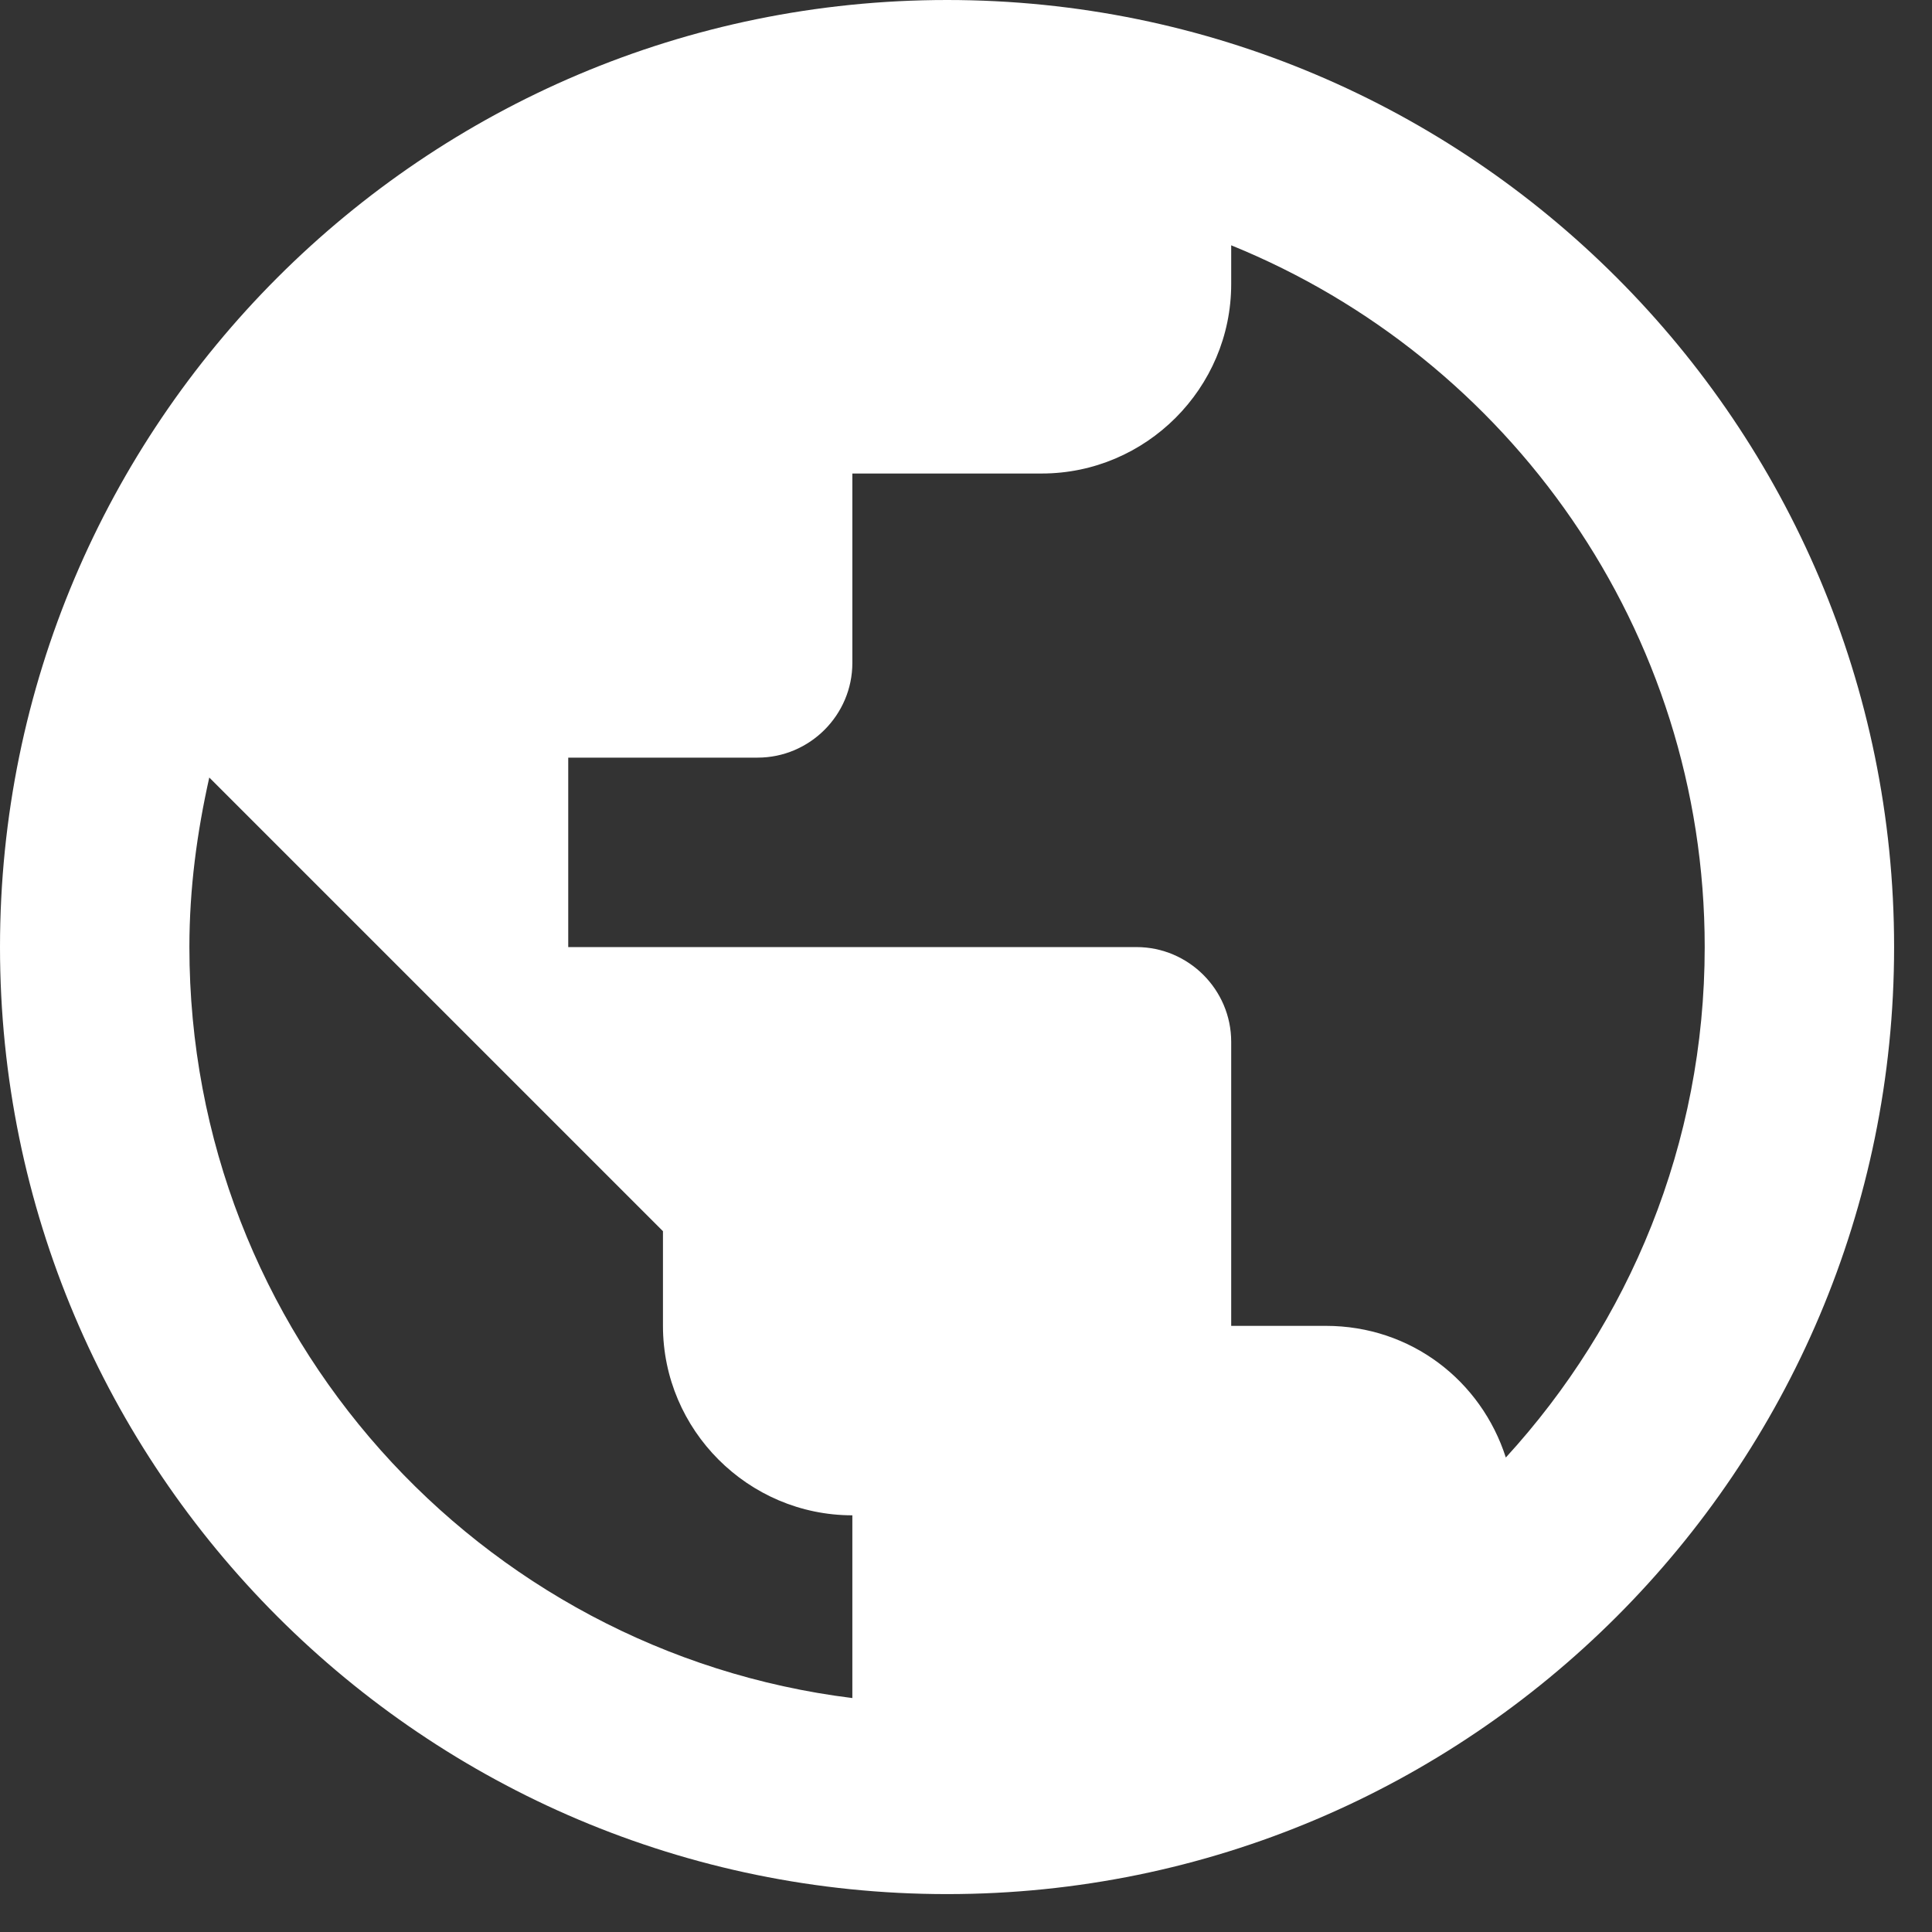 <svg width="34" height="34" viewBox="0 0 34 34" fill="none" xmlns="http://www.w3.org/2000/svg">
<rect x="0" y="0" width="34" height="34" fill="#333333" stroke="none"/>
<path d="M16.667 0C7.467 0 0 7.467 0 16.667C0 25.867 7.467 33.333 16.667 33.333C25.867 33.333 33.333 25.867 33.333 16.667C33.333 7.467 25.867 0 16.667 0ZM15 29.883C8.417 29.067 3.333 23.467 3.333 16.667C3.333 15.633 3.467 14.65 3.683 13.683L11.667 21.667V23.333C11.667 25.167 13.167 26.667 15 26.667V29.883ZM26.5 25.65C26.067 24.3 24.833 23.333 23.333 23.333H21.667V18.333C21.667 17.417 20.917 16.667 20 16.667H10V13.333H13.333C14.25 13.333 15 12.583 15 11.667V8.333H18.333C20.167 8.333 21.667 6.833 21.667 5V4.317C26.55 6.3 30 11.083 30 16.667C30 20.133 28.667 23.283 26.5 25.65Z" fill="white"/>
</svg>
